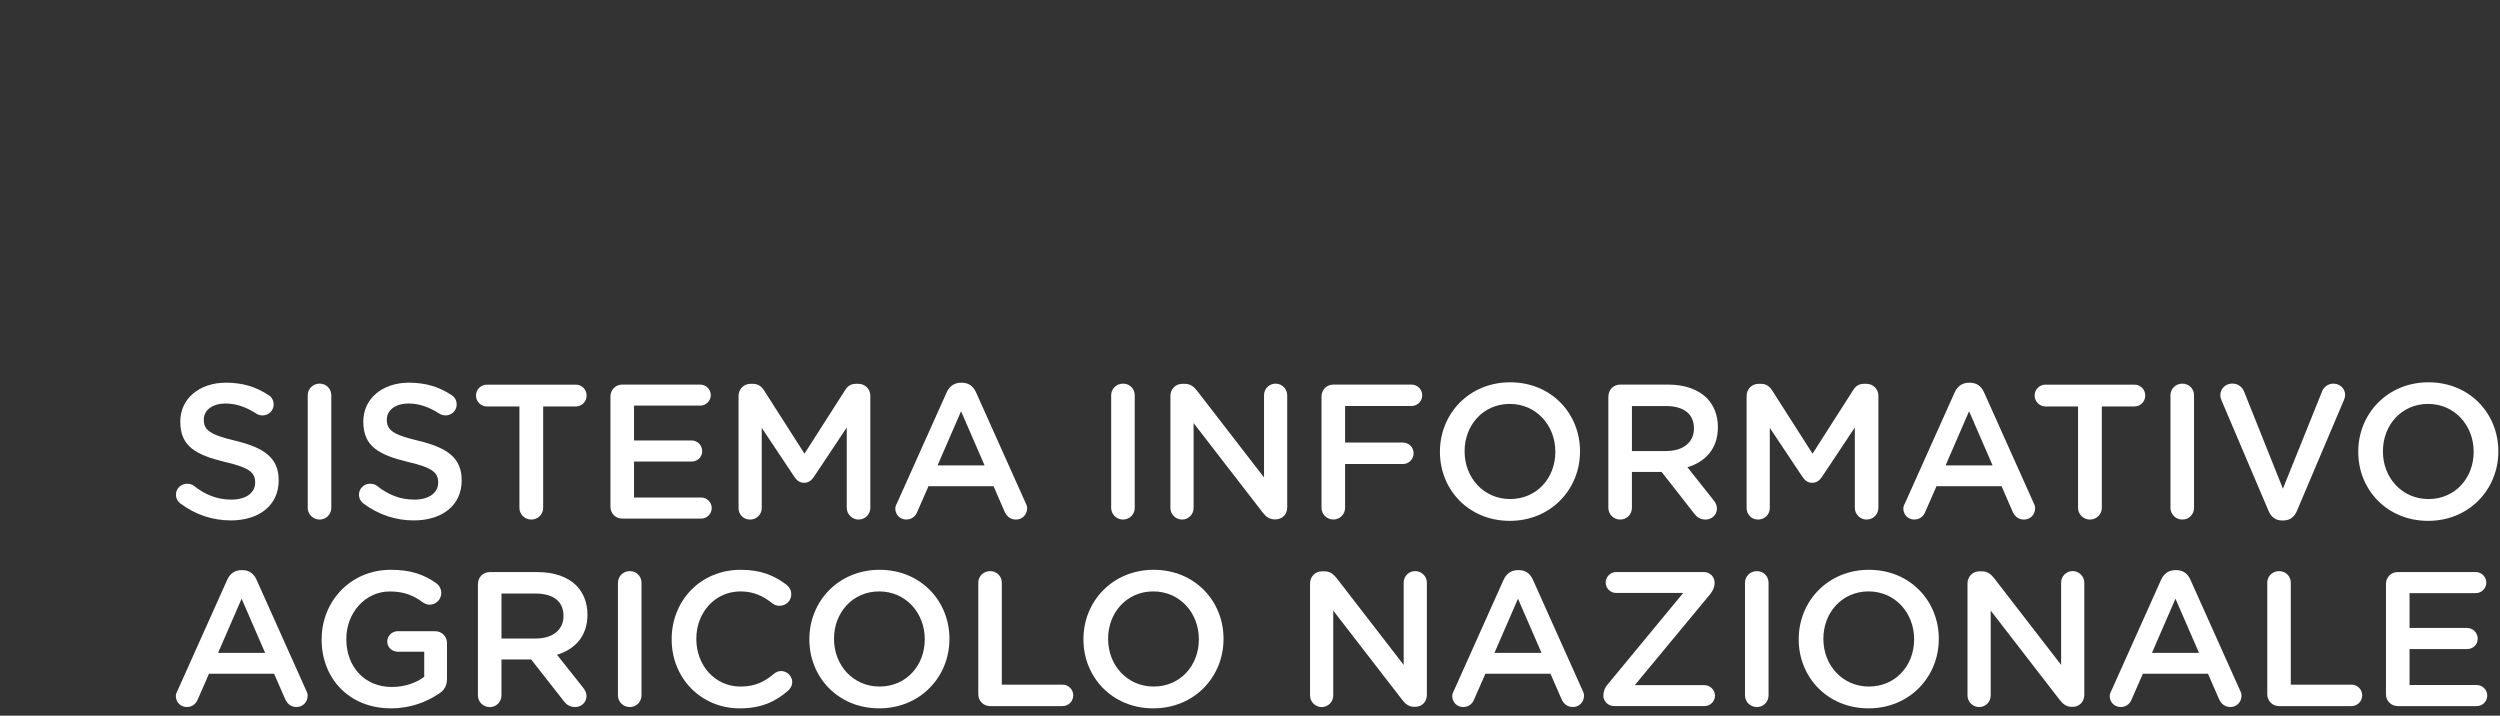<?xml version="1.0" encoding="UTF-8"?><svg id="a" xmlns="http://www.w3.org/2000/svg" xmlns:xlink="http://www.w3.org/1999/xlink" viewBox="0 0 524 150"><rect x="0" y="0" width="524" height="150" fill="#333333" stroke="none"/><defs><clipPath id="b"><rect x="-201.25" y="3.74" width="177.21" height="141.39" rx="17.72" ry="17.72" style="fill:none;"/></clipPath><linearGradient id="c" x1="-131.26" y1="33.11" x2="18.84" y2="33.11" gradientTransform="translate(-.01 151.98) scale(1 -1)" gradientUnits="userSpaceOnUse"><stop offset=".06" stop-color="#cd680e"/><stop offset=".38" stop-color="#f9b100"/><stop offset=".5" stop-color="#fab709"/><stop offset=".71" stop-color="#fdc924"/><stop offset=".8" stop-color="#ffd332"/></linearGradient><linearGradient id="d" x1="-112.68" y1="23.81" x2="18.84" y2="23.81" gradientTransform="translate(-.01 151.98) scale(1 -1)" gradientUnits="userSpaceOnUse"><stop offset=".06" stop-color="#ab4420"/><stop offset=".38" stop-color="#ef7d00"/><stop offset=".46" stop-color="#f08605"/><stop offset=".6" stop-color="#f5a115"/><stop offset=".78" stop-color="#fdcc2e"/><stop offset=".8" stop-color="#ffd332"/></linearGradient><linearGradient id="e" x1="-94.17" y1="14.56" x2="18.84" y2="14.56" gradientTransform="translate(-.01 151.98) scale(1 -1)" gradientUnits="userSpaceOnUse"><stop offset=".06" stop-color="#6f150c"/><stop offset=".38" stop-color="#e84e0f"/><stop offset=".51" stop-color="#e9570b"/><stop offset=".73" stop-color="#ed7203"/><stop offset=".8" stop-color="#ef7d00"/></linearGradient></defs><g style="clip-path:url(#b);"><path d="m18.82,79.3v79.43h-150.1c0-44.02,35.69-79.71,79.71-79.71H18.82v.27h0Z" style="fill:url(#c);"/><path d="m20.71,160.62h-153.87v-1.88c0-44.99,36.6-81.59,81.59-81.59H20.71v83.48h0Zm-150.08-3.77H16.94v-75.94H-51.56c-42.28,0-76.79,33.9-77.8,75.94h0Z" style="fill:#fff;"/><path d="m-112.69,158.74c0-33.76,27.37-61.13,61.13-61.13H18.82v61.13H-112.69Z" style="fill:url(#d);"/><path d="m20.71,160.62H-114.57v-1.88c0-34.74,28.27-63.01,63.01-63.01H20.71v64.9h0Zm-131.49-3.77H16.94v-57.36H-51.56c-32.04,0-58.22,25.56-59.21,57.36Z" style="fill:#fff;"/><path d="m-94.18,158.74c0-23.54,19.08-42.62,42.62-42.62l70.39.07v42.55s-113.01,0-113.01,0Z" style="fill:url(#e);"/><path d="m20.71,160.62h-116.78v-1.88c0-24.54,19.96-44.5,44.5-44.5l72.28.07v46.32h0Zm-112.97-3.77H16.94v-38.78l-68.51-.07c-21.83,0-39.7,17.26-40.69,38.85h0Z" style="fill:#fff;"/></g><path d="m37.2,144.78l10.43-23.27c.56-1.24,1.57-2.01,2.97-2.01h.24c1.4,0,2.37.76,2.93,2.01l10.43,23.27c.2.36.28.72.28,1.04,0,1.32-1,2.37-2.33,2.37-1.16,0-1.97-.68-2.41-1.73l-2.29-5.25h-13.64l-2.37,5.41c-.4,1-1.24,1.57-2.29,1.57-1.28,0-2.29-1-2.29-2.29,0-.36.12-.72.32-1.12h.02Zm18.37-7.94l-4.93-11.35-4.93,11.35h9.87-.01Z" style="fill:#fff;"/><path d="m67.42,134.03v-.08c0-7.86,6.02-14.52,14.48-14.52,4.21,0,7.02,1,9.59,2.85.48.36,1,1.04,1,2.01,0,1.32-1.08,2.45-2.45,2.45-.64,0-1.12-.28-1.52-.56-1.8-1.32-3.77-2.21-6.82-2.21-5.18,0-9.11,4.53-9.11,9.91v.08c0,5.78,3.81,10.03,9.55,10.03,2.65,0,5.06-.84,6.78-2.13v-5.26h-5.54c-1.2,0-2.21-.92-2.21-2.13s1-2.17,2.21-2.17h7.82c1.4,0,2.49,1.08,2.49,2.49v7.5c0,1.4-.56,2.41-1.73,3.13-2.41,1.61-5.78,3.05-9.99,3.05-8.79,0-14.56-6.26-14.56-14.44h.01Z" style="fill:#fff;"/><path d="m100.18,122.4c0-1.41,1.08-2.49,2.49-2.49h10.03c3.53,0,6.3,1.04,8.1,2.81,1.48,1.52,2.33,3.61,2.33,6.06v.08c0,4.49-2.61,7.22-6.38,8.38l5.38,6.78c.48.6.8,1.12.8,1.89,0,1.36-1.16,2.29-2.37,2.29-1.12,0-1.85-.52-2.41-1.28l-6.82-8.7h-6.22v7.54c0,1.36-1.08,2.45-2.45,2.45s-2.49-1.08-2.49-2.45v-23.35h.01Zm12.15,11.43c3.53,0,5.78-1.84,5.78-4.69v-.08c0-3.01-2.17-4.65-5.82-4.65h-7.18v9.43h7.22Z" style="fill:#fff;"/><path d="m129.52,122.16c0-1.36,1.08-2.45,2.49-2.45s2.45,1.08,2.45,2.45v23.59c0,1.36-1.08,2.45-2.45,2.45s-2.49-1.08-2.49-2.45v-23.59Z" style="fill:#fff;"/><path d="m140.78,134.03v-.08c0-7.98,5.98-14.52,14.48-14.52,4.33,0,7.18,1.28,9.63,3.17.52.4.96,1.08.96,1.96,0,1.36-1.08,2.41-2.45,2.41-.68,0-1.16-.24-1.48-.48-1.93-1.57-4.01-2.53-6.7-2.53-5.34,0-9.27,4.41-9.27,9.91v.08c0,5.5,3.89,9.95,9.27,9.95,2.97,0,4.97-.96,7.02-2.69.36-.32.88-.56,1.48-.56,1.24,0,2.33,1.04,2.33,2.29,0,.76-.36,1.36-.8,1.76-2.65,2.33-5.66,3.77-10.19,3.77-8.18,0-14.28-6.38-14.28-14.44h0Z" style="fill:#fff;"/><path d="m169.64,134.03v-.08c0-7.9,6.1-14.52,14.72-14.52s14.64,6.54,14.64,14.44v.08c0,7.9-6.1,14.52-14.72,14.52s-14.64-6.54-14.64-14.44Zm24.19,0v-.08c0-5.46-3.97-9.99-9.55-9.99s-9.47,4.45-9.47,9.91v.08c0,5.45,3.97,9.95,9.55,9.95s9.47-4.41,9.47-9.87Z" style="fill:#fff;"/><path d="m205.04,122.16c0-1.36,1.08-2.45,2.49-2.45s2.45,1.08,2.45,2.45v21.34h12.72c1.24,0,2.25,1,2.25,2.25s-1,2.25-2.25,2.25h-15.16c-1.4,0-2.49-1.08-2.49-2.49v-23.35h-.01Z" style="fill:#fff;"/><path d="m227.09,134.03v-.08c0-7.9,6.1-14.52,14.72-14.52s14.64,6.54,14.64,14.44v.08c0,7.9-6.1,14.52-14.72,14.52s-14.64-6.54-14.64-14.44Zm24.19,0v-.08c0-5.46-3.97-9.99-9.55-9.99s-9.47,4.45-9.47,9.91v.08c0,5.45,3.97,9.95,9.55,9.95s9.47-4.41,9.47-9.87Z" style="fill:#fff;"/><path d="m274.59,122.24c0-1.36,1.08-2.49,2.49-2.49h.52c1.2,0,1.89.6,2.57,1.44l14.04,18.17v-17.25c0-1.32,1.08-2.41,2.41-2.41s2.45,1.08,2.45,2.41v23.59c0,1.36-1.04,2.45-2.41,2.45h-.2c-1.16,0-1.89-.6-2.57-1.48l-14.44-18.69v17.81c0,1.32-1.08,2.41-2.41,2.41s-2.45-1.08-2.45-2.41v-23.55h0Z" style="fill:#fff;"/><path d="m304.73,144.78l10.43-23.27c.56-1.24,1.57-2.01,2.97-2.01h.24c1.4,0,2.37.76,2.93,2.01l10.43,23.27c.2.36.28.72.28,1.04,0,1.32-1,2.37-2.33,2.37-1.16,0-1.97-.68-2.41-1.73l-2.29-5.25h-13.64l-2.37,5.41c-.4,1-1.24,1.57-2.29,1.57-1.28,0-2.29-1-2.29-2.29,0-.36.12-.72.32-1.12h.02Zm18.37-7.94l-4.93-11.35-4.93,11.35h9.87-.01Z" style="fill:#fff;"/><path d="m336.08,145.82v-.12c0-.84.32-1.61.92-2.29l15.8-19.13h-14.08c-1.16,0-2.17-.96-2.17-2.17s1-2.21,2.17-2.21h18.45c1.2,0,2.21,1,2.21,2.17v.12c0,.84-.32,1.56-.88,2.29l-15.85,19.13h14.6c1.2,0,2.21,1,2.21,2.21s-1,2.17-2.21,2.17h-18.98c-1.16,0-2.21-1-2.21-2.17h.02Z" style="fill:#fff;"/><path d="m365.75,122.16c0-1.36,1.08-2.45,2.49-2.45s2.45,1.08,2.45,2.45v23.59c0,1.36-1.08,2.45-2.45,2.45s-2.49-1.08-2.49-2.45v-23.59Z" style="fill:#fff;"/><path d="m377.01,134.03v-.08c0-7.9,6.1-14.52,14.72-14.52s14.64,6.54,14.64,14.44v.08c0,7.9-6.1,14.52-14.72,14.52s-14.64-6.54-14.64-14.44Zm24.19,0v-.08c0-5.46-3.97-9.99-9.55-9.99s-9.47,4.45-9.47,9.91v.08c0,5.45,3.97,9.95,9.55,9.95s9.47-4.41,9.47-9.87Z" style="fill:#fff;"/><path d="m412.39,122.24c0-1.36,1.08-2.49,2.49-2.49h.52c1.2,0,1.89.6,2.57,1.44l14.04,18.17v-17.25c0-1.32,1.08-2.41,2.41-2.41s2.45,1.08,2.45,2.41v23.59c0,1.36-1.04,2.45-2.41,2.45h-.2c-1.16,0-1.89-.6-2.57-1.48l-14.44-18.69v17.81c0,1.32-1.08,2.41-2.41,2.41s-2.45-1.08-2.45-2.41c0,0,0-23.55,0-23.55Z" style="fill:#fff;"/><path d="m442.54,144.78l10.43-23.27c.56-1.24,1.57-2.01,2.97-2.01h.24c1.4,0,2.37.76,2.93,2.01l10.43,23.27c.2.36.28.72.28,1.04,0,1.32-1,2.37-2.33,2.37-1.16,0-1.97-.68-2.41-1.73l-2.29-5.25h-13.64l-2.37,5.41c-.4,1-1.24,1.57-2.29,1.57-1.28,0-2.29-1-2.29-2.29,0-.36.12-.72.32-1.12h.02Zm18.37-7.94l-4.93-11.35-4.93,11.35h9.87-.01Z" style="fill:#fff;"/><path d="m475.21,122.16c0-1.36,1.08-2.45,2.49-2.45s2.45,1.08,2.45,2.45v21.34h12.72c1.24,0,2.25,1,2.25,2.25s-1,2.25-2.25,2.25h-15.16c-1.41,0-2.49-1.08-2.49-2.49v-23.35h-.01Z" style="fill:#fff;"/><path d="m500.1,145.5v-23.11c0-1.41,1.08-2.49,2.49-2.49h16.33c1.2,0,2.21,1,2.21,2.21s-1,2.21-2.21,2.21h-13.88v7.3h12.08c1.2,0,2.21,1,2.21,2.25s-1,2.17-2.21,2.17h-12.08v7.54h14.08c1.2,0,2.21,1,2.21,2.21s-1,2.21-2.21,2.21h-16.53c-1.41,0-2.49-1.08-2.49-2.49h0Z" style="fill:#fff;"/><path d="m37.84,105.56c-.56-.4-.96-1.08-.96-1.88,0-1.28,1.04-2.29,2.33-2.29.68,0,1.12.2,1.44.44,2.33,1.85,4.81,2.89,7.86,2.89s4.97-1.44,4.97-3.53v-.08c0-2.01-1.12-3.09-6.34-4.29-5.98-1.45-9.35-3.21-9.35-8.39v-.08c0-4.81,4.01-8.14,9.59-8.14,3.53,0,6.38.92,8.9,2.6.56.32,1.08,1,1.08,1.97,0,1.28-1.04,2.29-2.33,2.29-.48,0-.88-.12-1.28-.36-2.17-1.4-4.25-2.13-6.46-2.13-2.89,0-4.57,1.49-4.57,3.33v.08c0,2.17,1.28,3.13,6.7,4.41,5.94,1.45,8.99,3.57,8.99,8.22v.08c0,5.25-4.13,8.38-10.03,8.38-3.81,0-7.42-1.2-10.55-3.53h.01Z" style="fill:#fff;"/><path d="m64.5,82.86c0-1.36,1.08-2.45,2.49-2.45s2.45,1.09,2.45,2.45v23.59c0,1.36-1.08,2.45-2.45,2.45s-2.49-1.09-2.49-2.45v-23.59Z" style="fill:#fff;"/><path d="m76.2,105.56c-.56-.4-.96-1.08-.96-1.88,0-1.28,1.04-2.29,2.33-2.29.68,0,1.12.2,1.44.44,2.33,1.85,4.81,2.89,7.86,2.89s4.97-1.44,4.97-3.53v-.08c0-2.01-1.12-3.09-6.34-4.29-5.98-1.45-9.35-3.21-9.35-8.39v-.08c0-4.81,4.01-8.14,9.59-8.14,3.53,0,6.38.92,8.9,2.6.56.32,1.08,1,1.08,1.97,0,1.28-1.04,2.29-2.33,2.29-.48,0-.88-.12-1.28-.36-2.17-1.4-4.25-2.13-6.46-2.13-2.89,0-4.57,1.49-4.57,3.33v.08c0,2.17,1.28,3.13,6.7,4.41,5.94,1.45,8.99,3.57,8.99,8.22v.08c0,5.25-4.13,8.38-10.03,8.38-3.81,0-7.42-1.2-10.55-3.53h.01Z" style="fill:#fff;"/><path d="m108.88,85.19h-6.82c-1.28,0-2.29-1.04-2.29-2.29s1-2.28,2.29-2.28h18.65c1.24,0,2.25,1.04,2.25,2.28s-1,2.29-2.25,2.29h-6.86v21.26c0,1.36-1.12,2.45-2.49,2.45s-2.49-1.09-2.49-2.45v-21.26h0Z" style="fill:#fff;"/><path d="m127.95,106.21v-23.11c0-1.41,1.08-2.49,2.49-2.49h16.33c1.2,0,2.21,1,2.21,2.2s-1,2.21-2.21,2.21h-13.88v7.3h12.08c1.2,0,2.21,1,2.21,2.25s-1,2.17-2.21,2.17h-12.08v7.54h14.08c1.2,0,2.21,1,2.21,2.21s-1,2.21-2.21,2.21h-16.53c-1.41,0-2.49-1.08-2.49-2.49h0Z" style="fill:#fff;"/><path d="m154.81,82.94c0-1.36,1.08-2.49,2.49-2.49h.52c1.08,0,1.81.56,2.29,1.32l8.51,13.32,8.54-13.36c.52-.84,1.24-1.28,2.25-1.28h.52c1.4,0,2.49,1.12,2.49,2.49v23.51c0,1.36-1.08,2.45-2.49,2.45-1.32,0-2.45-1.13-2.45-2.45v-16.85l-6.86,10.31c-.52.8-1.16,1.28-2.09,1.28s-1.52-.48-2.05-1.28l-6.82-10.23v16.81c0,1.36-1.08,2.41-2.45,2.41s-2.41-1.04-2.41-2.41v-23.55h.01Z" style="fill:#fff;"/><path d="m188,105.49l10.43-23.27c.56-1.24,1.57-2,2.97-2h.24c1.4,0,2.37.76,2.93,2l10.43,23.27c.2.36.28.72.28,1.04,0,1.32-1,2.37-2.33,2.37-1.16,0-1.97-.68-2.41-1.73l-2.29-5.26h-13.64l-2.37,5.41c-.4,1-1.24,1.57-2.29,1.57-1.28,0-2.29-1-2.29-2.29,0-.36.12-.72.32-1.12h.02Zm18.37-7.94l-4.93-11.35-4.93,11.35h9.87-.01Z" style="fill:#fff;"/><path d="m232.9,82.86c0-1.36,1.08-2.45,2.49-2.45s2.45,1.09,2.45,2.45v23.59c0,1.36-1.08,2.45-2.45,2.45s-2.49-1.09-2.49-2.45v-23.59Z" style="fill:#fff;"/><path d="m245.32,82.94c0-1.36,1.08-2.49,2.49-2.49h.52c1.2,0,1.89.6,2.57,1.45l14.04,18.17v-17.25c0-1.32,1.08-2.41,2.41-2.41s2.45,1.09,2.45,2.41v23.59c0,1.36-1.04,2.45-2.41,2.45h-.2c-1.16,0-1.89-.6-2.57-1.49l-14.44-18.69v17.81c0,1.32-1.08,2.41-2.41,2.41s-2.45-1.09-2.45-2.41v-23.55h0Z" style="fill:#fff;"/><path d="m276.99,83.1c0-1.41,1.08-2.49,2.49-2.49h16.37c1.24,0,2.25,1,2.25,2.24s-1,2.25-2.25,2.25h-13.92v7.66h12.11c1.25,0,2.25,1,2.25,2.25s-1,2.25-2.25,2.25h-12.11v9.18c0,1.36-1.08,2.45-2.45,2.45s-2.49-1.09-2.49-2.45v-23.34h0Z" style="fill:#fff;"/><path d="m301.81,94.73v-.08c0-7.9,6.1-14.52,14.72-14.52s14.64,6.54,14.64,14.44v.08c0,7.9-6.1,14.52-14.72,14.52s-14.64-6.54-14.64-14.44h0Zm24.19,0v-.08c0-5.45-3.97-9.99-9.55-9.99s-9.47,4.45-9.47,9.91v.08c0,5.45,3.97,9.95,9.55,9.95s9.47-4.41,9.47-9.87Z" style="fill:#fff;"/><path d="m337.12,83.1c0-1.41,1.08-2.49,2.49-2.49h10.03c3.53,0,6.3,1.04,8.1,2.81,1.48,1.53,2.33,3.61,2.33,6.06v.08c0,4.49-2.61,7.22-6.38,8.38l5.38,6.78c.48.6.8,1.13.8,1.89,0,1.36-1.16,2.29-2.37,2.29-1.12,0-1.85-.52-2.41-1.28l-6.82-8.71h-6.22v7.54c0,1.36-1.08,2.45-2.45,2.45s-2.49-1.09-2.49-2.45v-23.34h0Zm12.15,11.43c3.53,0,5.78-1.85,5.78-4.69v-.08c0-3.01-2.17-4.65-5.82-4.65h-7.18v9.43h7.22Z" style="fill:#fff;"/><path d="m366.1,82.94c0-1.36,1.08-2.49,2.49-2.49h.52c1.08,0,1.81.56,2.29,1.32l8.51,13.32,8.54-13.36c.52-.84,1.24-1.28,2.25-1.28h.52c1.4,0,2.49,1.12,2.49,2.49v23.51c0,1.36-1.08,2.45-2.49,2.45-1.32,0-2.45-1.13-2.45-2.45v-16.85l-6.86,10.31c-.52.8-1.16,1.28-2.09,1.28s-1.52-.48-2.05-1.28l-6.82-10.23v16.81c0,1.36-1.08,2.41-2.45,2.41s-2.41-1.04-2.41-2.41v-23.55h.01Z" style="fill:#fff;"/><path d="m399.28,105.49l10.43-23.27c.56-1.24,1.57-2,2.97-2h.24c1.4,0,2.37.76,2.93,2l10.43,23.27c.2.36.28.72.28,1.04,0,1.32-1,2.37-2.33,2.37-1.16,0-1.97-.68-2.41-1.73l-2.29-5.26h-13.64l-2.37,5.41c-.4,1-1.24,1.57-2.29,1.57-1.28,0-2.29-1-2.29-2.29,0-.36.12-.72.32-1.12h.02Zm18.37-7.94l-4.93-11.35-4.93,11.35h9.87-.01Z" style="fill:#fff;"/><path d="m435.57,85.19h-6.82c-1.28,0-2.29-1.04-2.29-2.29s1-2.28,2.29-2.28h18.65c1.24,0,2.25,1.04,2.25,2.28s-1,2.29-2.25,2.29h-6.86v21.26c0,1.36-1.12,2.45-2.49,2.45s-2.49-1.09-2.49-2.45v-21.26h0Z" style="fill:#fff;"/><path d="m454.93,82.86c0-1.36,1.08-2.45,2.49-2.45s2.45,1.09,2.45,2.45v23.59c0,1.36-1.08,2.45-2.45,2.45s-2.49-1.09-2.49-2.45v-23.59Z" style="fill:#fff;"/><path d="m475.49,107.09l-9.83-23.11c-.16-.36-.28-.72-.28-1.17,0-1.32,1.08-2.41,2.49-2.41,1.28,0,2.13.72,2.53,1.77l8.1,20.26,8.22-20.42c.32-.84,1.2-1.6,2.37-1.6,1.36,0,2.45,1.04,2.45,2.37,0,.36-.12.76-.24,1.04l-9.87,23.27c-.52,1.24-1.44,2-2.85,2h-.28c-1.36,0-2.29-.76-2.81-2h0Z" style="fill:#fff;"/><path d="m494.29,94.73v-.08c0-7.9,6.1-14.52,14.72-14.52s14.64,6.54,14.64,14.44v.08c0,7.9-6.1,14.52-14.72,14.52s-14.64-6.54-14.64-14.44Zm24.19,0v-.08c0-5.45-3.97-9.99-9.55-9.99s-9.47,4.45-9.47,9.91v.08c0,5.45,3.97,9.95,9.55,9.95s9.47-4.41,9.47-9.87Z" style="fill:#fff;"/></svg>